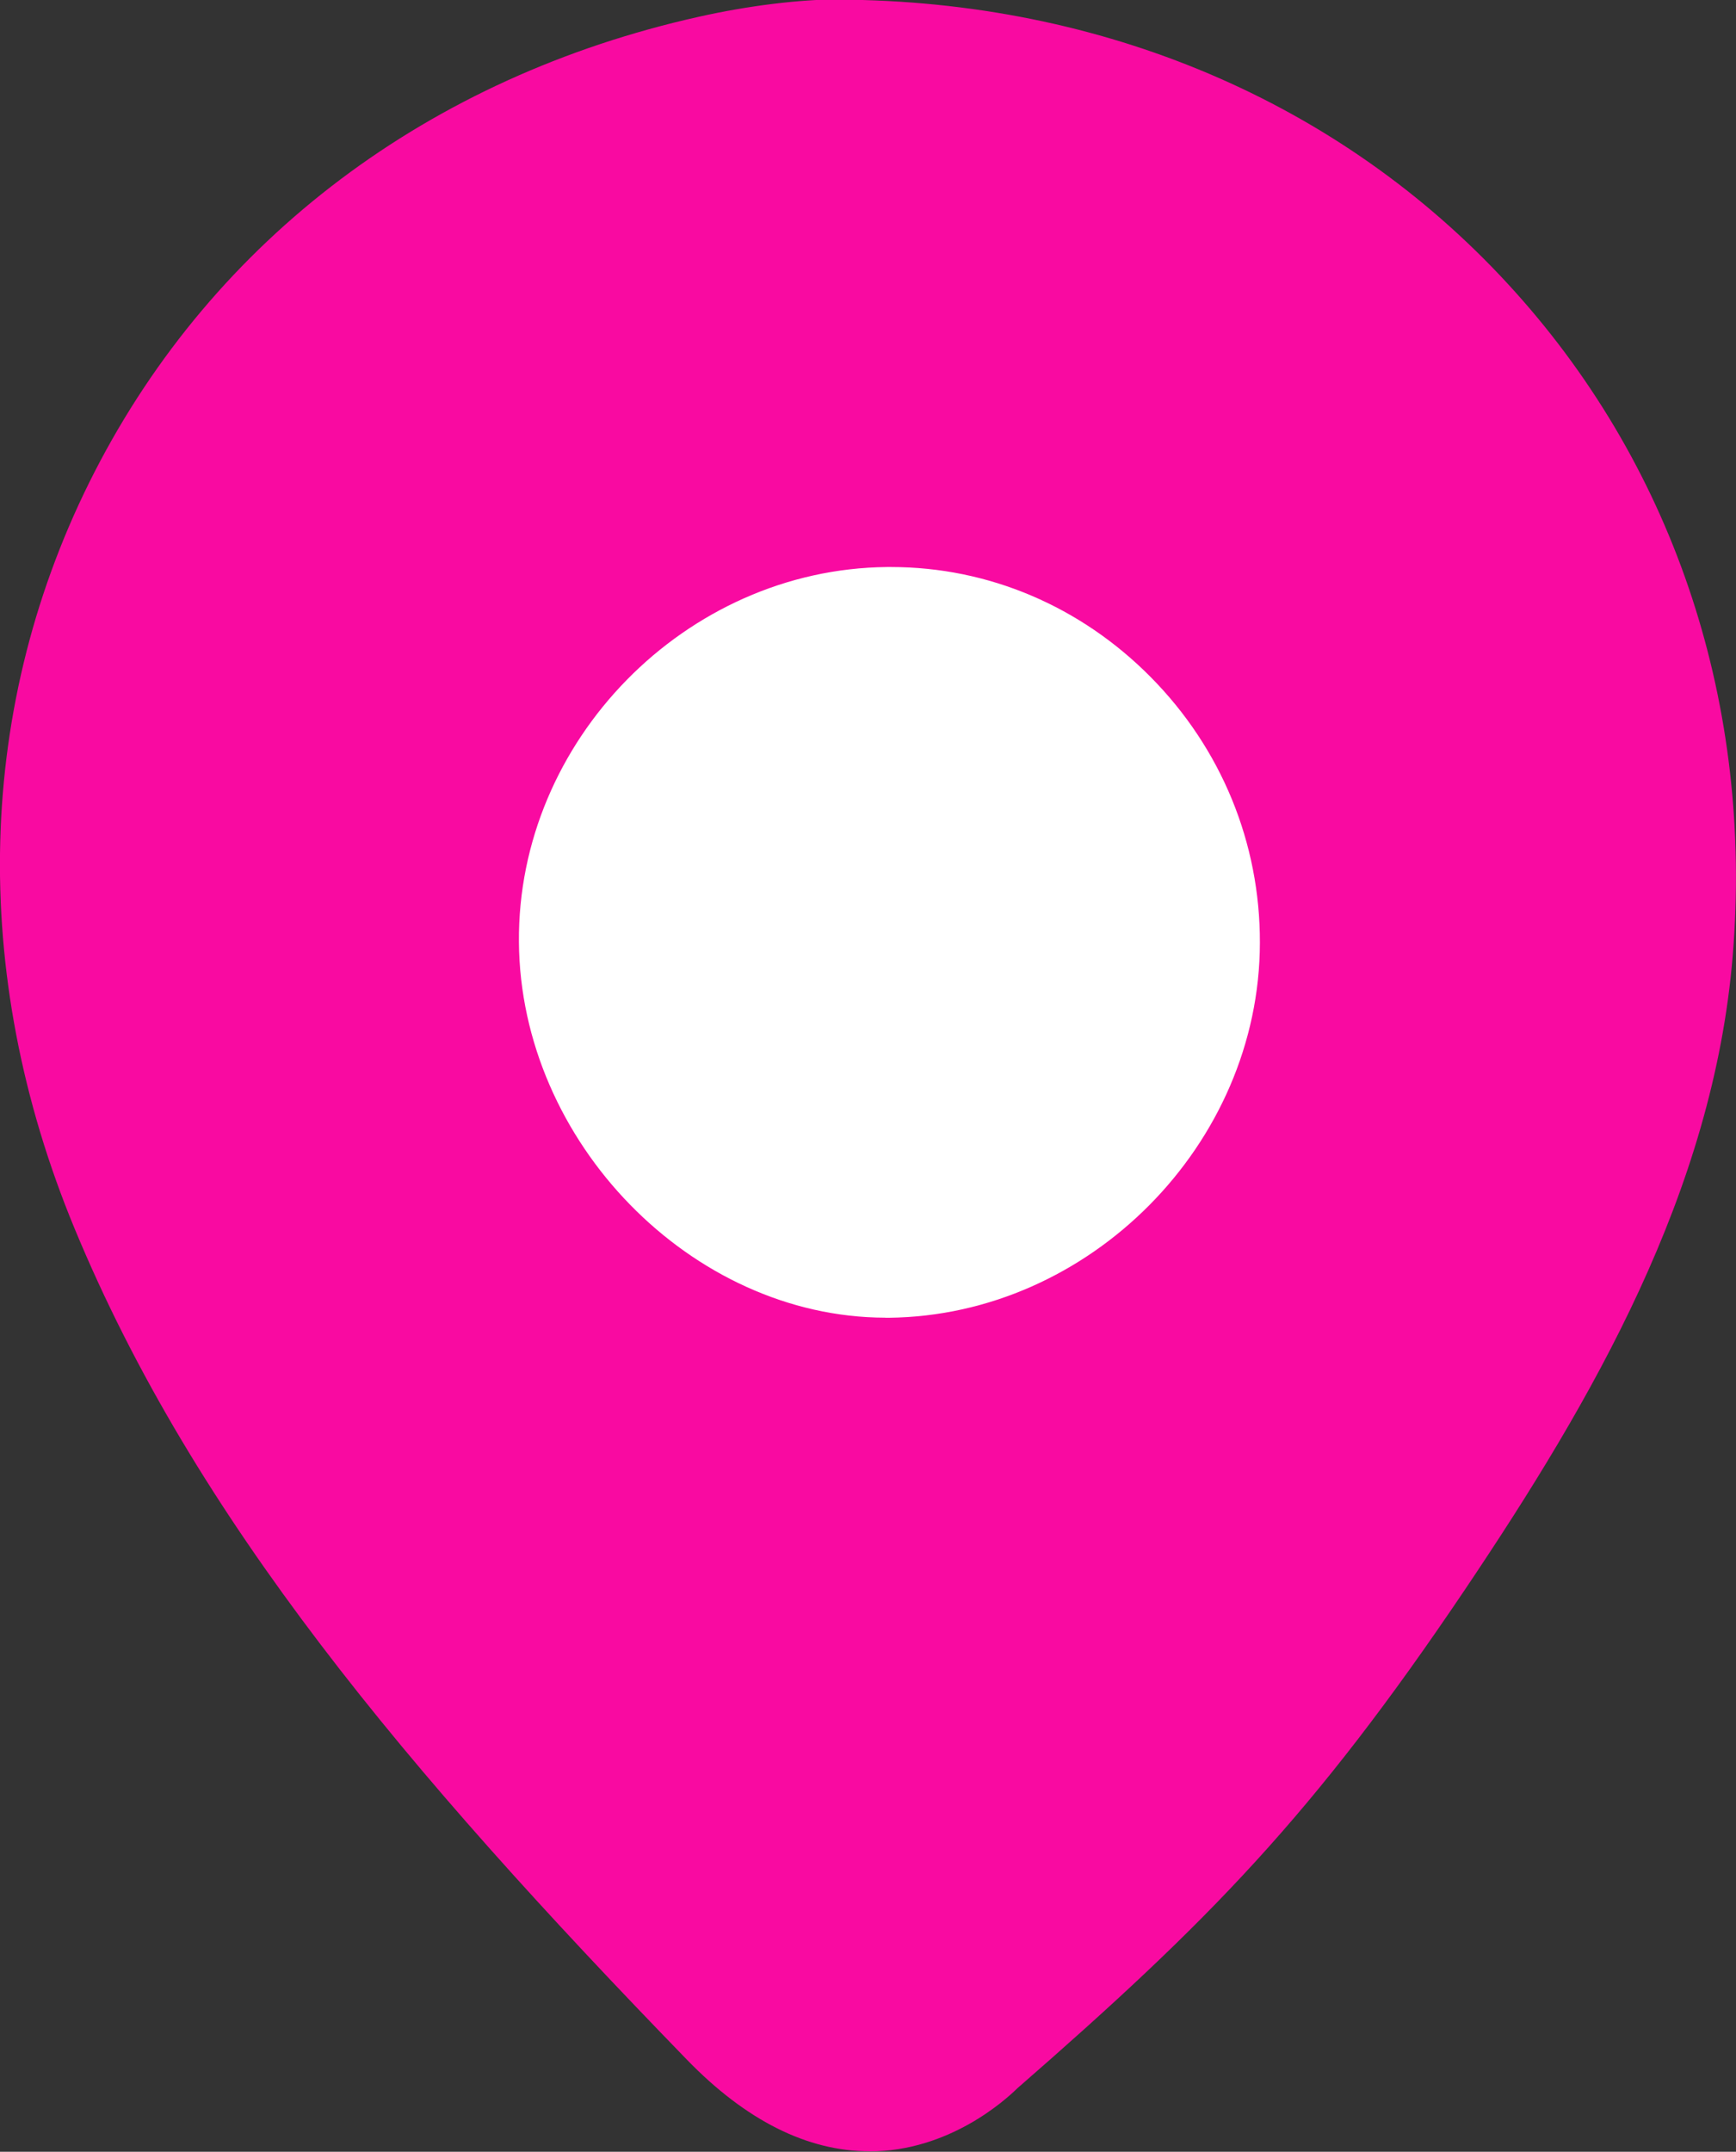 <svg width="33.904" height="42.01" version="1.1" viewBox="0 0 45.206 56.013" xmlns="http://www.w3.org/2000/svg">
 <rect x="0" y="0" width="45.206" height="56.013" fill="#333333" stroke="none"/>
 <defs>
  <clipPath>
   <path transform="matrix(1.333 0 0 -1.333 0 7308)" d="m0 5481h1920v-5481h-1920z"/>
  </clipPath>
 </defs>
 <g transform="translate(-167.1 -4015.8)">
  <path d="m189.74 4071.8c-1.616 0-3.219-0.803-4.756-2.388-7.308-7.529-12.816-14.087-15.94-21.628-2.764-6.669-2.577-13.671 0.525-19.712 3.115-6.061 8.7-10.267 15.728-11.836 1.289-0.289 2.625-0.453 3.66-0.453 0.105 0 0.205 0 0.303 0.01 6.853 0.111 12.995 2.815 17.301 7.612 4.183 4.656 6.191 10.791 5.66 17.268-0.505 6.145-3.648 11.564-6.972 16.504-3.964 5.888-6.683 8.649-11.659 12.985-0.301 0.295-1.773 1.641-3.851 1.641" fill="#f90aa1"/>
  <path d="m190.15 4050.1c-5.037-0.01-9.499-4.575-9.537-9.777-0.044-5.24 4.345-9.711 9.581-9.763h0.109c2.532 0 4.935 1.019 6.761 2.864 1.841 1.86 2.851 4.319 2.844 6.919-9e-3 5.241-4.439 9.707-9.664 9.759h-0.088z" fill="#fff"/>
 </g>
</svg>
